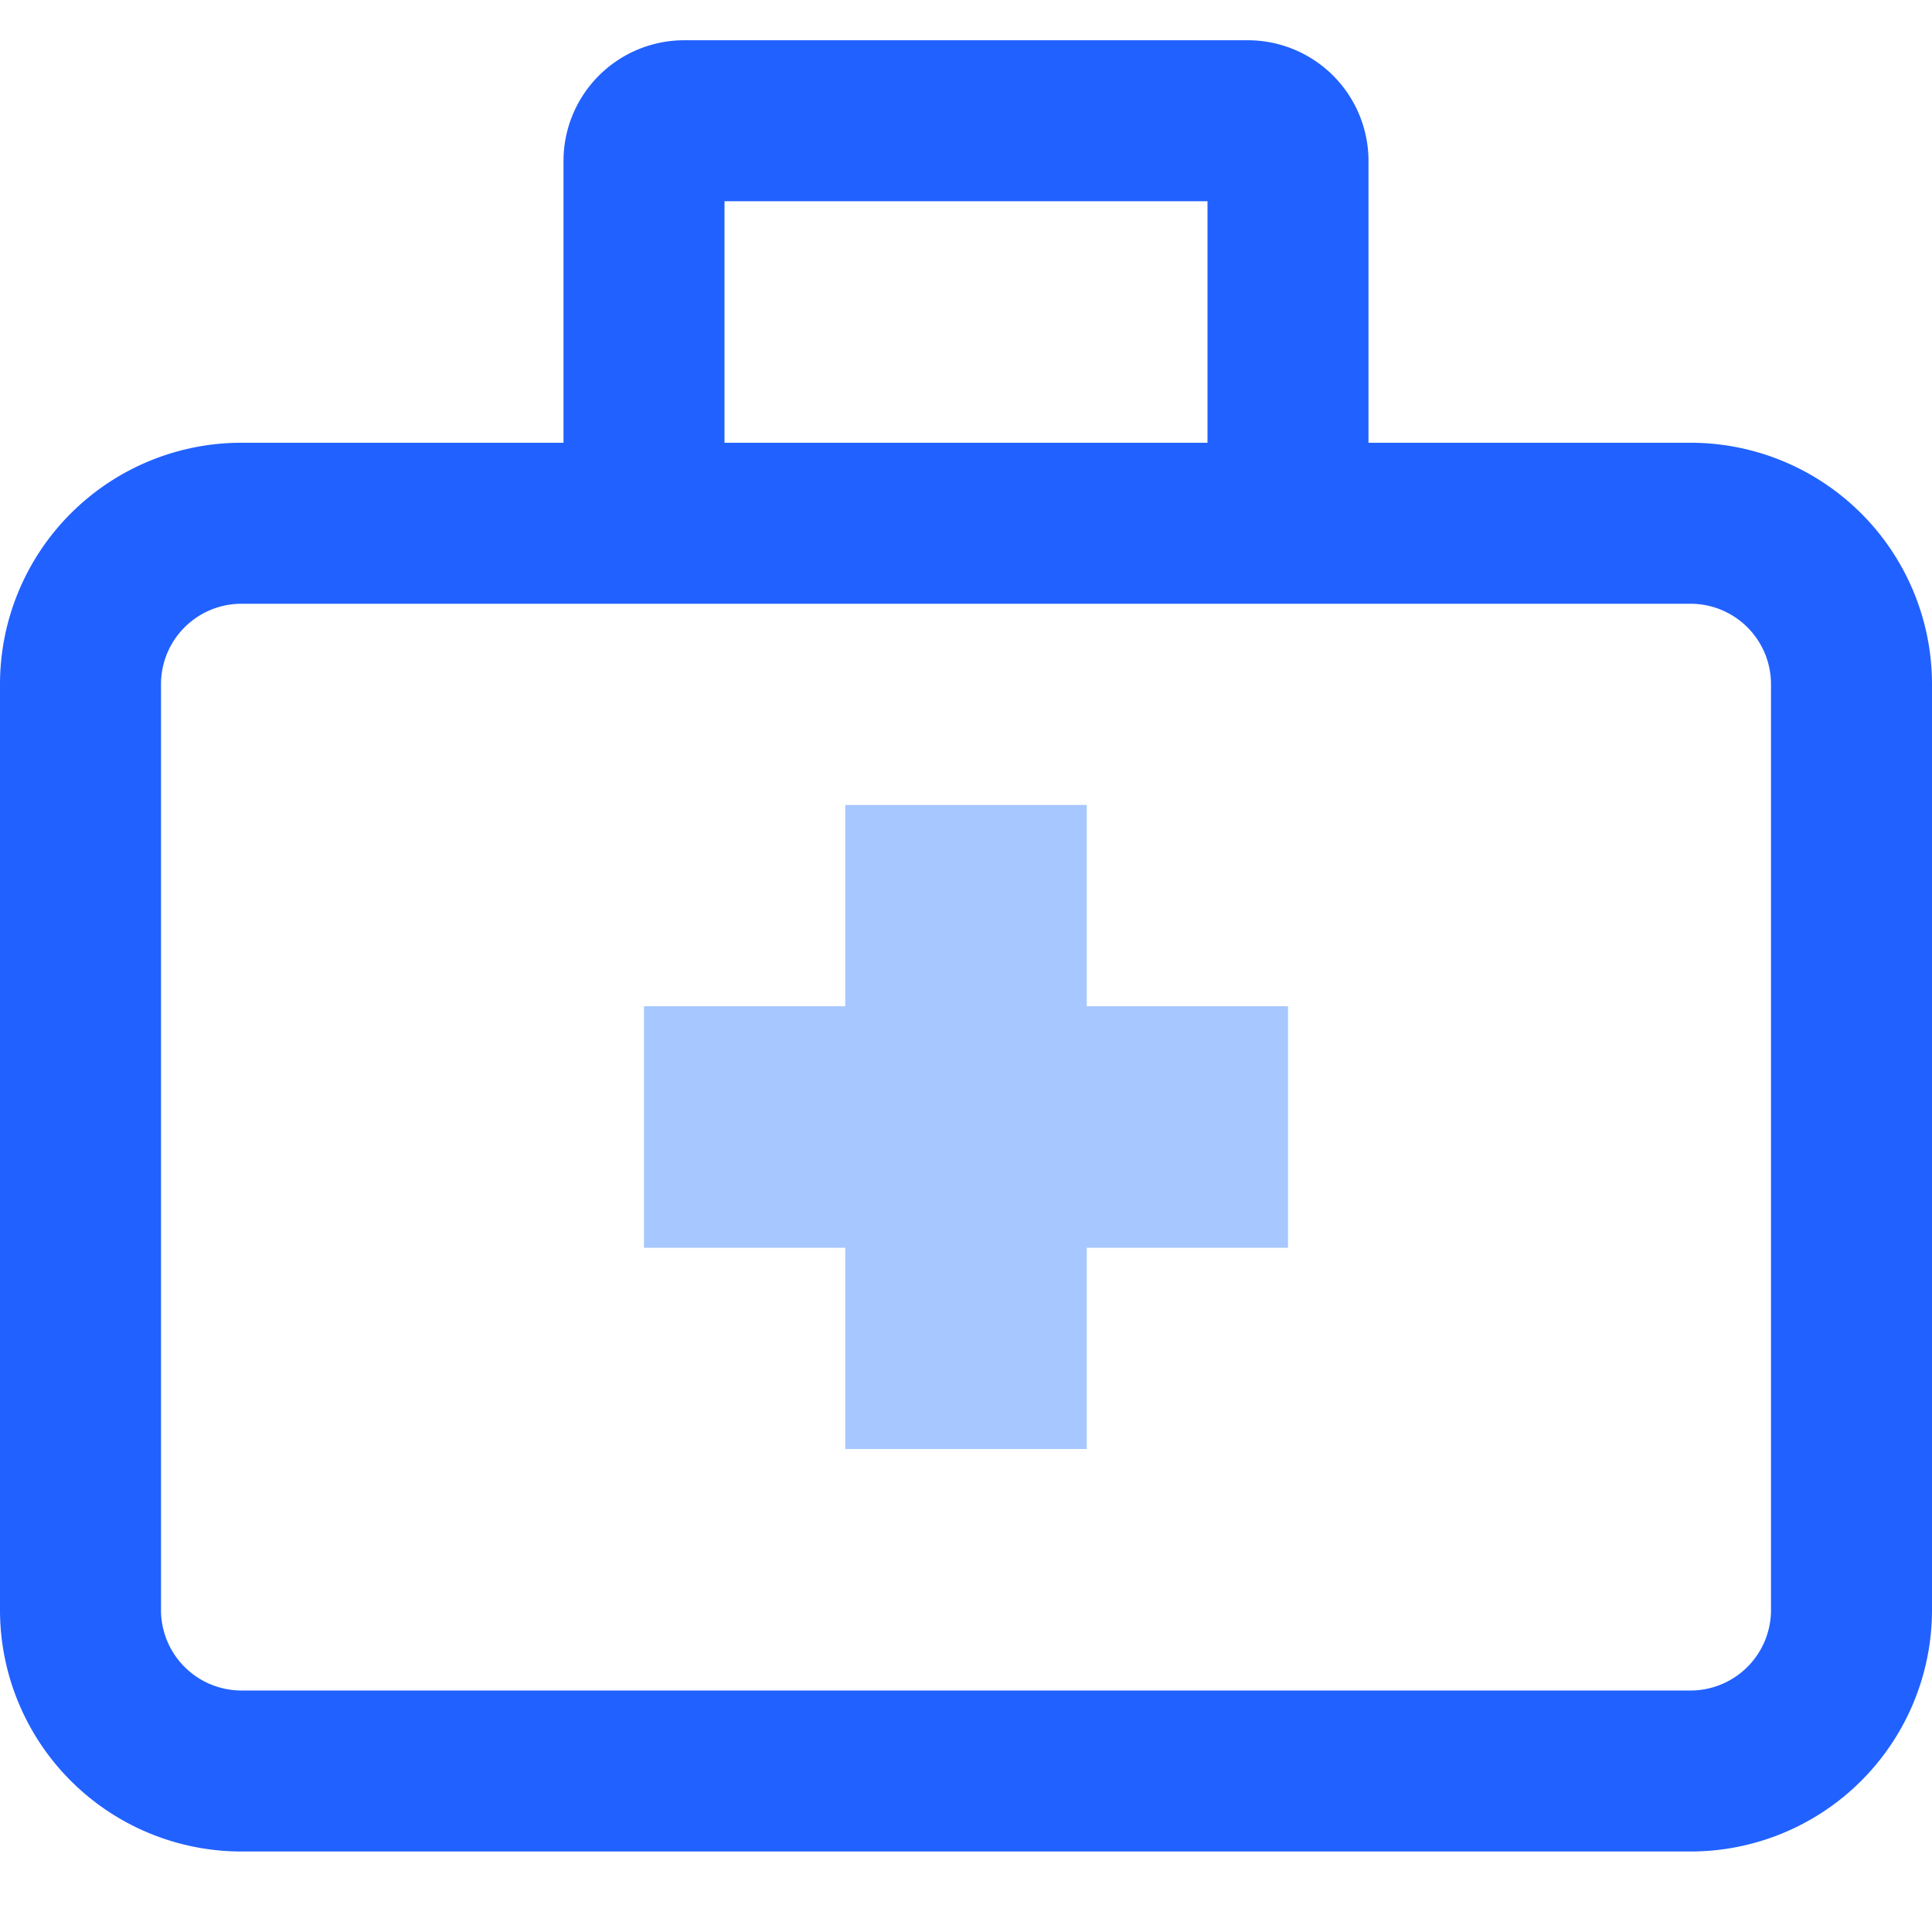 <svg xmlns="http://www.w3.org/2000/svg" viewBox="0 0 48 48"><title>Free Medical icons</title><path d="M42,46H6a6,6,0,0,1-6-6V17a6,6,0,0,1,6-6H42a6,6,0,0,1,6,6V40A6,6,0,0,1,42,46ZM6,15a2,2,0,0,0-2,2V40a2,2,0,0,0,2,2H42a2,2,0,0,0,2-2V17a2,2,0,0,0-2-2H6Z" fill="#2161ff"/><path d="M34,13H30V5H18v8H14V4a3,3,0,0,1,3-3H31a3,3,0,0,1,3,3v9Z" fill="#2161ff"/><rect x="21" y="20" width="6" height="16" transform="translate(-4 52) rotate(-90)" fill="#a6c7ff"/><rect x="21" y="20" width="6" height="16" transform="translate(48 56) rotate(-180)" fill="#a6c7ff"/><rect width="48" height="48" fill="none"/></svg>